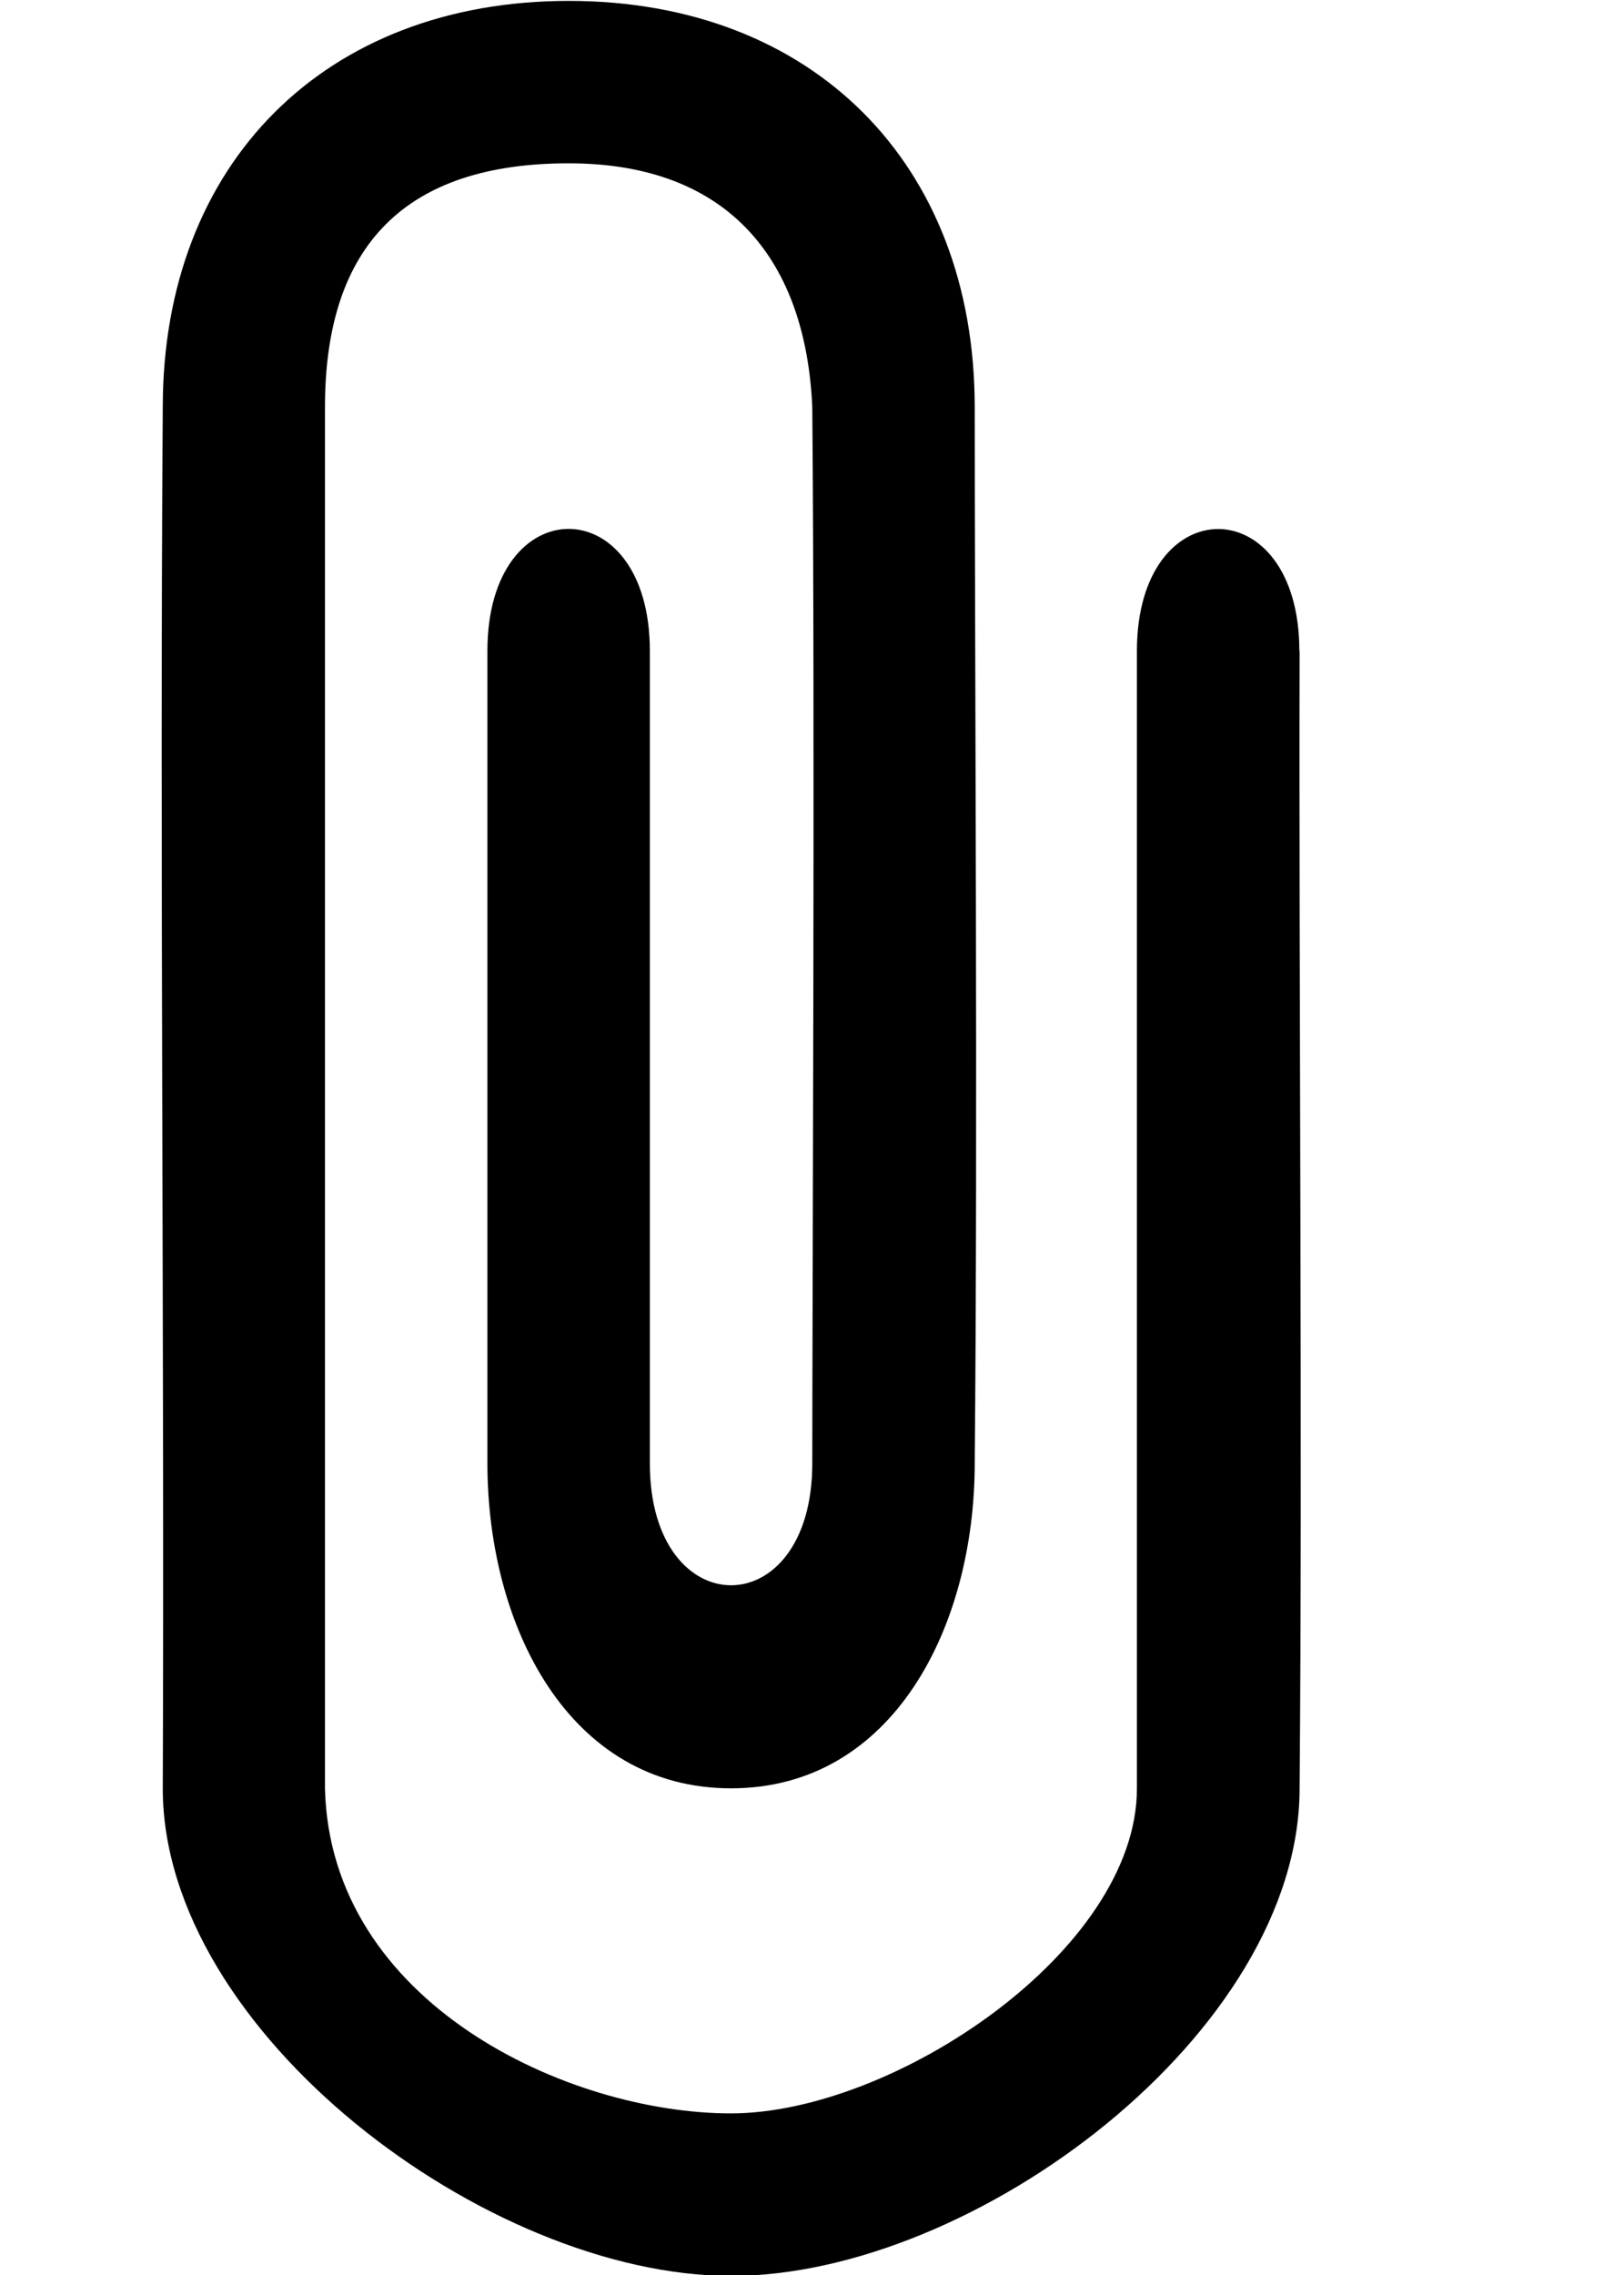 <?xml version="1.0" encoding="UTF-8" standalone="no"?>

<svg 
   xmlns:dc="http://purl.org/dc/elements/1.1/"
   xmlns:cc="http://creativecommons.org/ns#"
   xmlns:rdf="http://www.w3.org/1999/02/22-rdf-syntax-ns#"
   xmlns:svg="http://www.w3.org/2000/svg"
   xmlns="http://www.w3.org/2000/svg"
   xmlns:sodipodi="http://sodipodi.sourceforge.net/DTD/sodipodi-0.dtd"
   xmlns:inkscape="http://www.inkscape.org/namespaces/inkscape"
   width="320"
   height="448"
   id="svg2"
   version="1.1"
   inkscape:version="0.91 r13725"
   sodipodi:docname="attach.svg">
  <sodipodi:namedview
     pagecolor="#ffffff"
     bordercolor="#666666"
     borderopacity="1"
     objecttolerance="10"
     gridtolerance="10"
     guidetolerance="10"
     inkscape:pageopacity="0"
     inkscape:pageshadow="2"
     inkscape:window-width="971"
     inkscape:window-height="862"
     id="namedview31"
     showgrid="true"
     inkscape:snap-global="true"
     inkscape:snap-bbox="true"
     inkscape:bbox-nodes="true"
     inkscape:zoom="1.4142136"
     inkscape:cx="177.51819"
     inkscape:cy="218.2131"
     inkscape:window-x="102"
     inkscape:window-y="215"
     inkscape:window-maximized="0"
     inkscape:current-layer="svg2"
     showguides="false"
     inkscape:object-nodes="true">
    <inkscape:grid
       type="xygrid"
       id="grid4188"
       spacingx="16"
       spacingy="16"
       empspacing="2" />
    <sodipodi:guide
       position="-90,246"
       orientation="0,1"
       id="guide5357" />
  </sodipodi:namedview>
  <title
     id="title4">attach</title>
  <defs
     id="defs6">
    <g
       id="hg">
      <path
         d="M 85.685,67.399 C 100.47,42.815 82.562,2.944 49.818,6.995 20.233,10.652 19.757,41.792 45.83,49.189 c 22.563,6.408 4.661,20.72 5.184,30.25 0.526,9.529 19.616,12.986 34.671,-12.04"
         id="path9"
         inkscape:connector-curvature="0" />
      <circle
         cx="31.579"
         cy="70.617"
         r="12.838"
         id="circle11" />
      <circle
         cx="16.913"
         cy="43.476"
         r="8.4"
         id="circle13" />
    </g>
    <pattern
       y="0"
       x="0"
       height="6"
       width="6"
       patternUnits="userSpaceOnUse"
       id="EMFhbasepattern" />
  </defs>
  <g
     style="font-style:normal;font-variant:normal;font-weight:400;font-size:16.916px;line-height:125%;font-family:'Segoe UI Symbol';text-align:start;letter-spacing:0px;word-spacing:0px;text-anchor:start;fill:#000000;fill-opacity:1;stroke:none"
     id="text3354"
     transform="matrix(23.16,0,0,23.16,-3673.526,-8521.754)">
    <path
       style="font-style:normal;font-variant:normal;font-weight:400;font-size:16.916px;font-family:'Segoe UI Symbol';fill:#000000"
       d="m 169.672,373.486 c -0.007,2.927 0.025,6.745 0,9.672 0,2.073 -2.763,4.145 -4.836,4.145 -2.073,0 -4.836,-2.073 -4.836,-4.145 0.015,-3.718 -0.027,-7.951 0,-11.745 0,-2.073 1.382,-3.454 3.454,-3.454 2.073,0 3.454,1.382 3.454,3.454 0,2.073 0.027,6.137 0,8.981 0,1.382 -0.691,2.763 -2.073,2.763 -1.382,0 -2.073,-1.382 -2.073,-2.763 l 0,-6.909 c 0,-1.382 1.382,-1.382 1.382,0 l 0,6.909 c 0,1.382 1.382,1.382 1.382,0 0,-1.382 0.024,-6.207 0,-8.981 -0.054,-1.228 -0.691,-2.073 -2.073,-2.073 -1.382,0 -2.073,0.691 -2.073,2.073 l 0,11.745 c 0.044,1.83 2.073,2.763 3.454,2.763 1.382,0 3.454,-1.382 3.454,-2.763 l 0,-9.672 c 0,-1.382 1.382,-1.382 1.382,0 z"
       id="path3378"
       inkscape:connector-curvature="0"
       sodipodi:nodetypes="cccccccccccccccccccccc" />
  </g>
  <g
     style="font-style:normal;font-variant:normal;font-weight:400;font-size:13.812px;line-height:125%;font-family:Calibri;text-align:start;letter-spacing:0px;word-spacing:0px;text-anchor:start;fill:#000000;fill-opacity:1;stroke:none"
     id="text3360"
     transform="matrix(23.16,0,0,23.16,-3705.526,-8521.754)" />
</svg>
